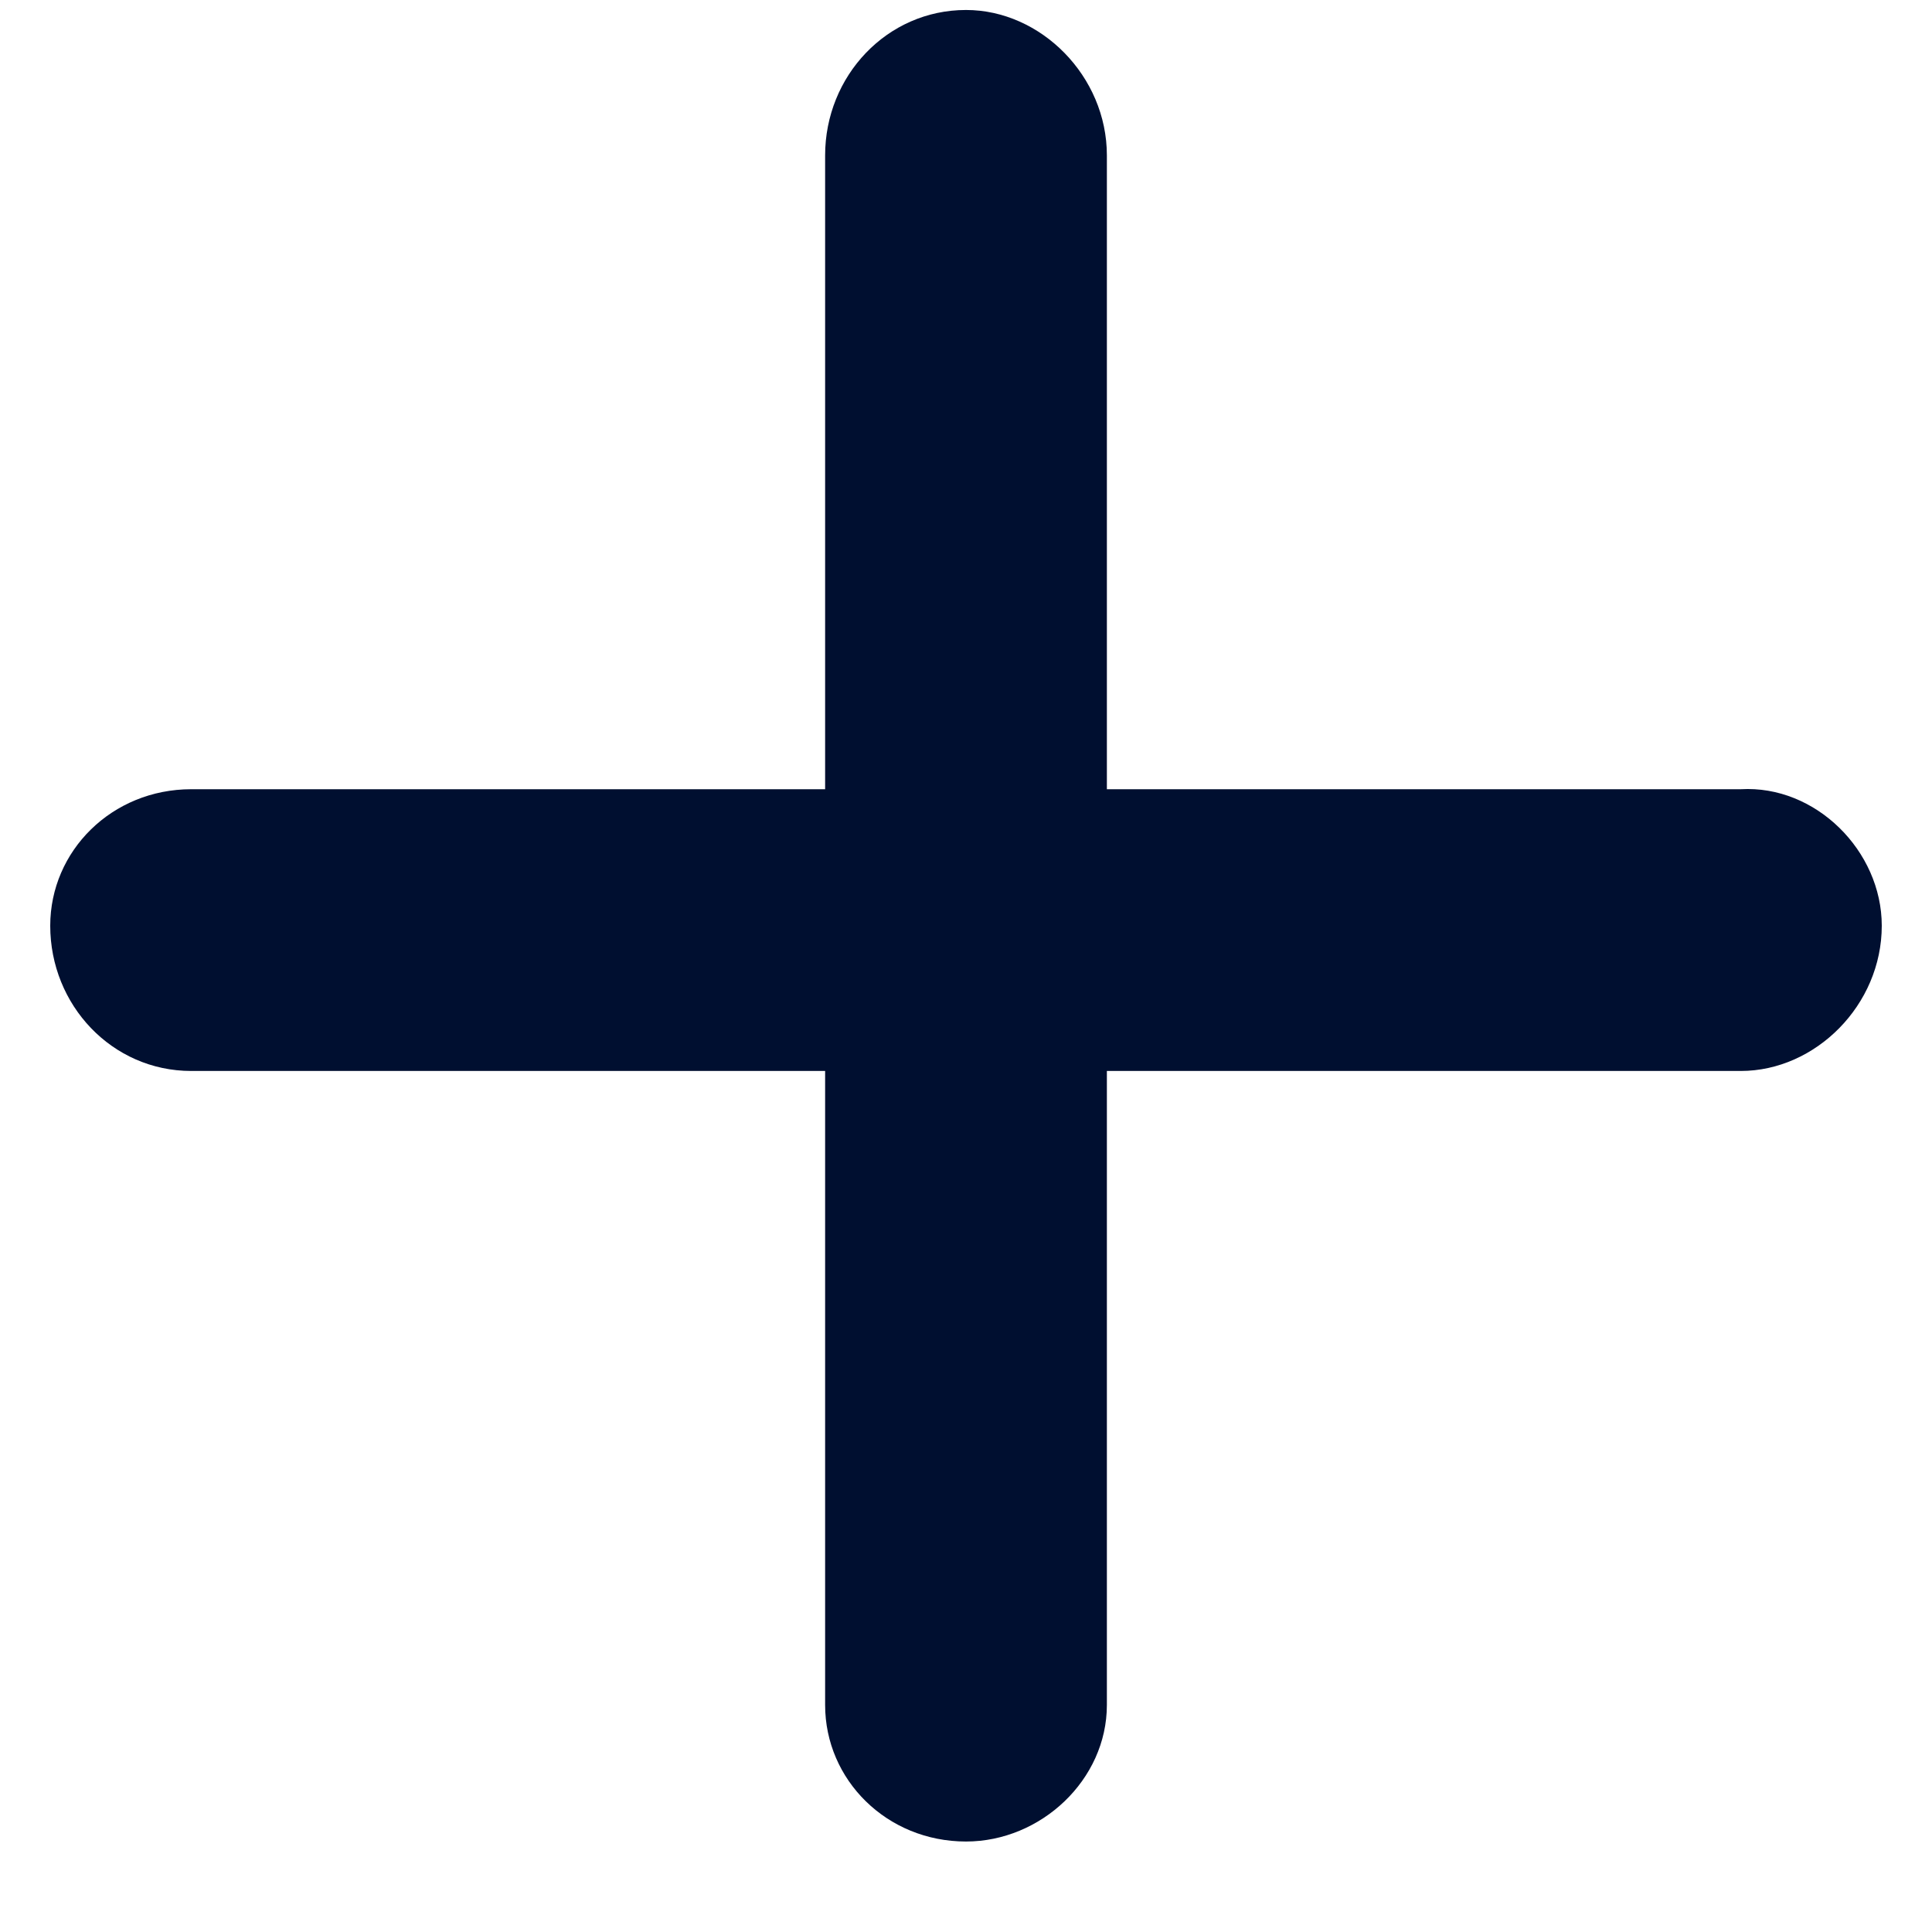 <svg width="12" height="12" viewBox="0 0 12 12" fill="none" xmlns="http://www.w3.org/2000/svg">
<path d="M11.688 5.75C11.688 6.242 11.277 6.652 10.812 6.652H6.875V10.59C6.875 11.055 6.465 11.438 6 11.438C5.508 11.438 5.125 11.055 5.125 10.59V6.652H1.188C0.695 6.652 0.312 6.242 0.312 5.75C0.312 5.285 0.695 4.902 1.188 4.902H5.125V0.965C5.125 0.473 5.508 0.062 6 0.062C6.465 0.062 6.875 0.473 6.875 0.965V4.902H10.812C11.277 4.875 11.688 5.285 11.688 5.75Z" fill="#000F30"/>
</svg>
